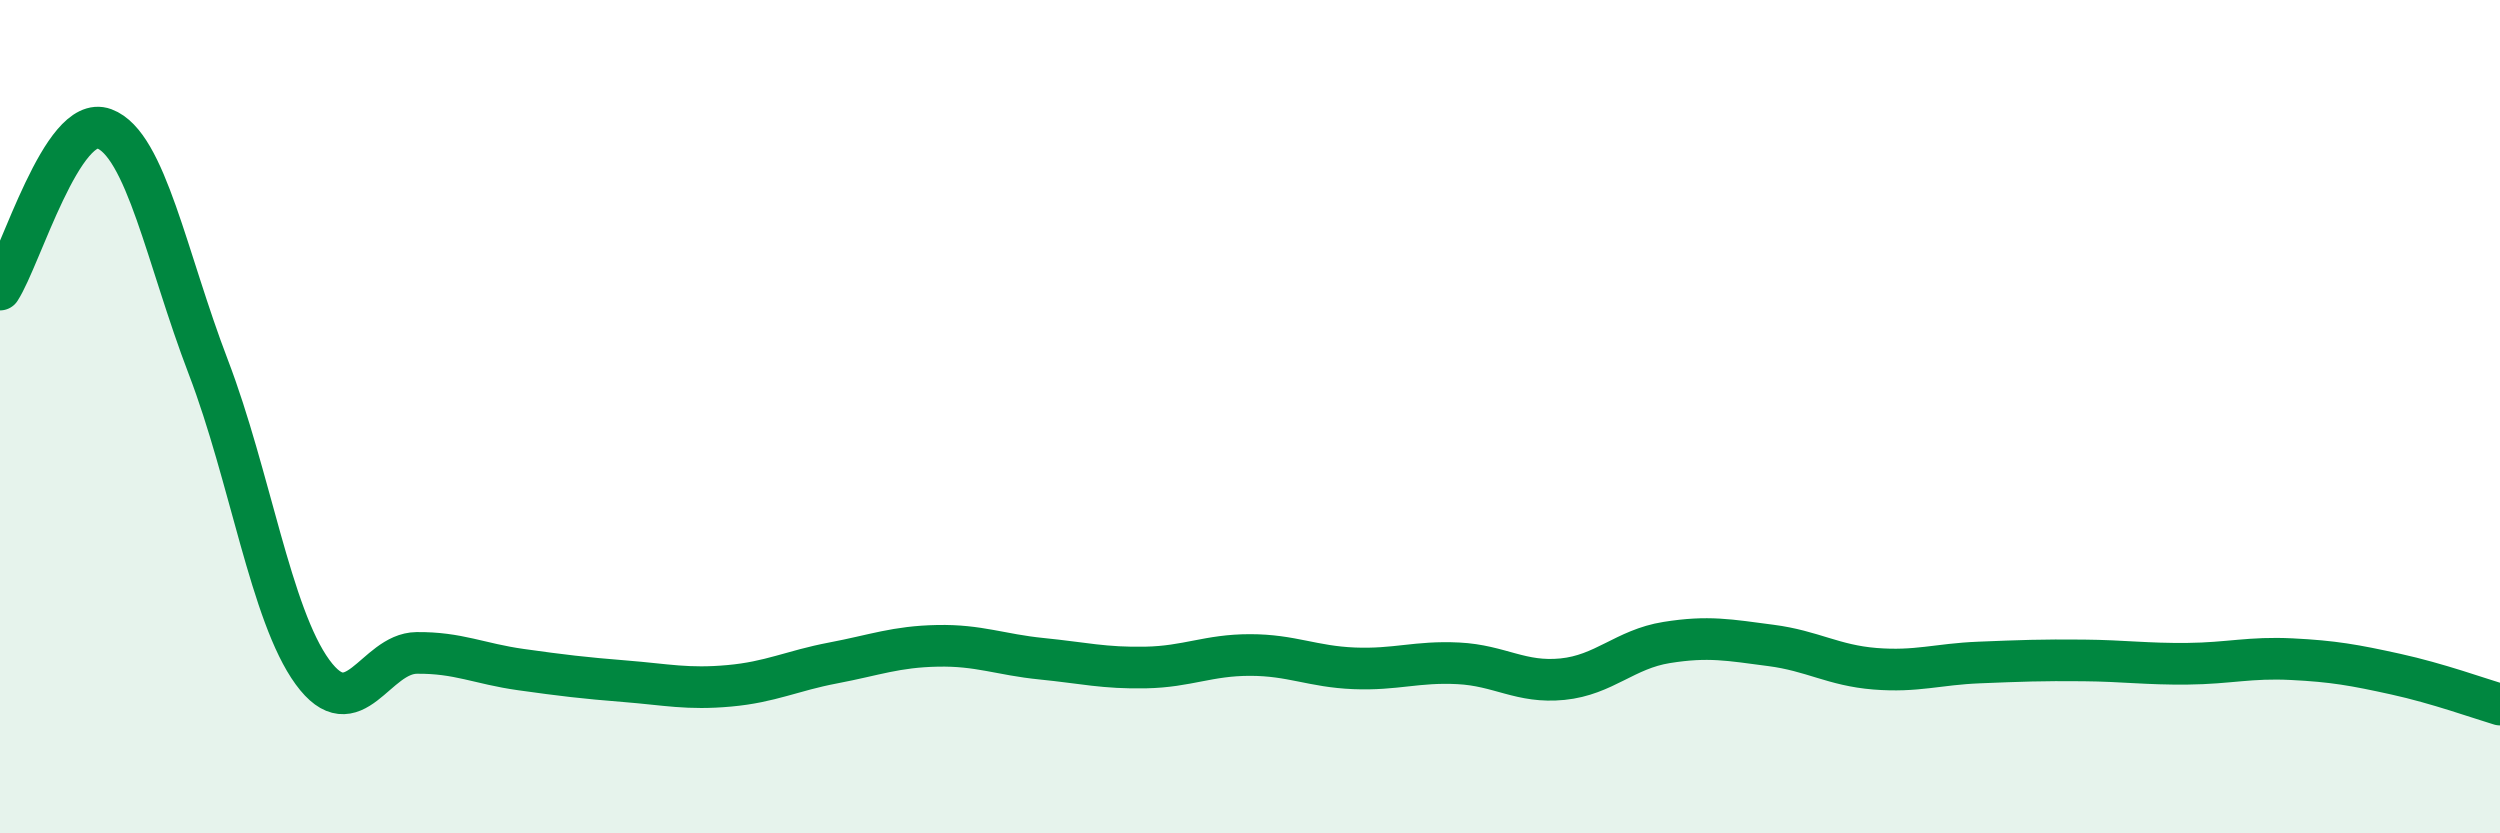 
    <svg width="60" height="20" viewBox="0 0 60 20" xmlns="http://www.w3.org/2000/svg">
      <path
        d="M 0,6.95 C 0.5,6.18 1.5,2.72 2.5,3.09 C 3.5,3.46 4,6.2 5,8.81 C 6,11.42 6.5,14.76 7.5,16.13 C 8.5,17.5 9,15.68 10,15.67 C 11,15.66 11.5,15.93 12.5,16.07 C 13.5,16.21 14,16.27 15,16.35 C 16,16.43 16.5,16.55 17.5,16.46 C 18.5,16.37 19,16.1 20,15.91 C 21,15.72 21.5,15.52 22.5,15.5 C 23.5,15.48 24,15.71 25,15.81 C 26,15.91 26.5,16.04 27.5,16.02 C 28.5,16 29,15.72 30,15.72 C 31,15.72 31.5,16 32.5,16.04 C 33.5,16.08 34,15.87 35,15.92 C 36,15.97 36.5,16.4 37.5,16.3 C 38.5,16.2 39,15.58 40,15.42 C 41,15.26 41.5,15.36 42.5,15.49 C 43.5,15.62 44,15.97 45,16.05 C 46,16.13 46.5,15.94 47.5,15.9 C 48.5,15.86 49,15.84 50,15.85 C 51,15.86 51.5,15.94 52.5,15.93 C 53.5,15.92 54,15.77 55,15.82 C 56,15.87 56.5,15.96 57.5,16.18 C 58.5,16.4 59.5,16.76 60,16.91L60 20L0 20Z"
        fill="#008740"
        opacity="0.1"
        stroke-linecap="round"
        stroke-linejoin="round"
      />
      <path
        d="M 0,6.95 C 0.5,6.18 1.5,2.72 2.5,3.09 C 3.5,3.46 4,6.2 5,8.81 C 6,11.42 6.5,14.76 7.5,16.13 C 8.5,17.5 9,15.68 10,15.67 C 11,15.66 11.5,15.93 12.5,16.07 C 13.5,16.21 14,16.27 15,16.35 C 16,16.43 16.5,16.55 17.5,16.46 C 18.5,16.37 19,16.1 20,15.91 C 21,15.72 21.5,15.52 22.5,15.5 C 23.5,15.48 24,15.71 25,15.81 C 26,15.91 26.5,16.04 27.5,16.02 C 28.5,16 29,15.72 30,15.72 C 31,15.72 31.5,16 32.5,16.04 C 33.5,16.08 34,15.87 35,15.92 C 36,15.97 36.5,16.4 37.5,16.3 C 38.5,16.2 39,15.58 40,15.42 C 41,15.26 41.5,15.36 42.5,15.49 C 43.5,15.62 44,15.97 45,16.05 C 46,16.13 46.5,15.94 47.5,15.9 C 48.5,15.86 49,15.84 50,15.85 C 51,15.86 51.5,15.94 52.5,15.93 C 53.5,15.92 54,15.77 55,15.82 C 56,15.87 56.5,15.96 57.5,16.18 C 58.5,16.4 59.5,16.76 60,16.91"
        stroke="#008740"
        stroke-width="1"
        fill="none"
        stroke-linecap="round"
        stroke-linejoin="round"
      />
    </svg>
  